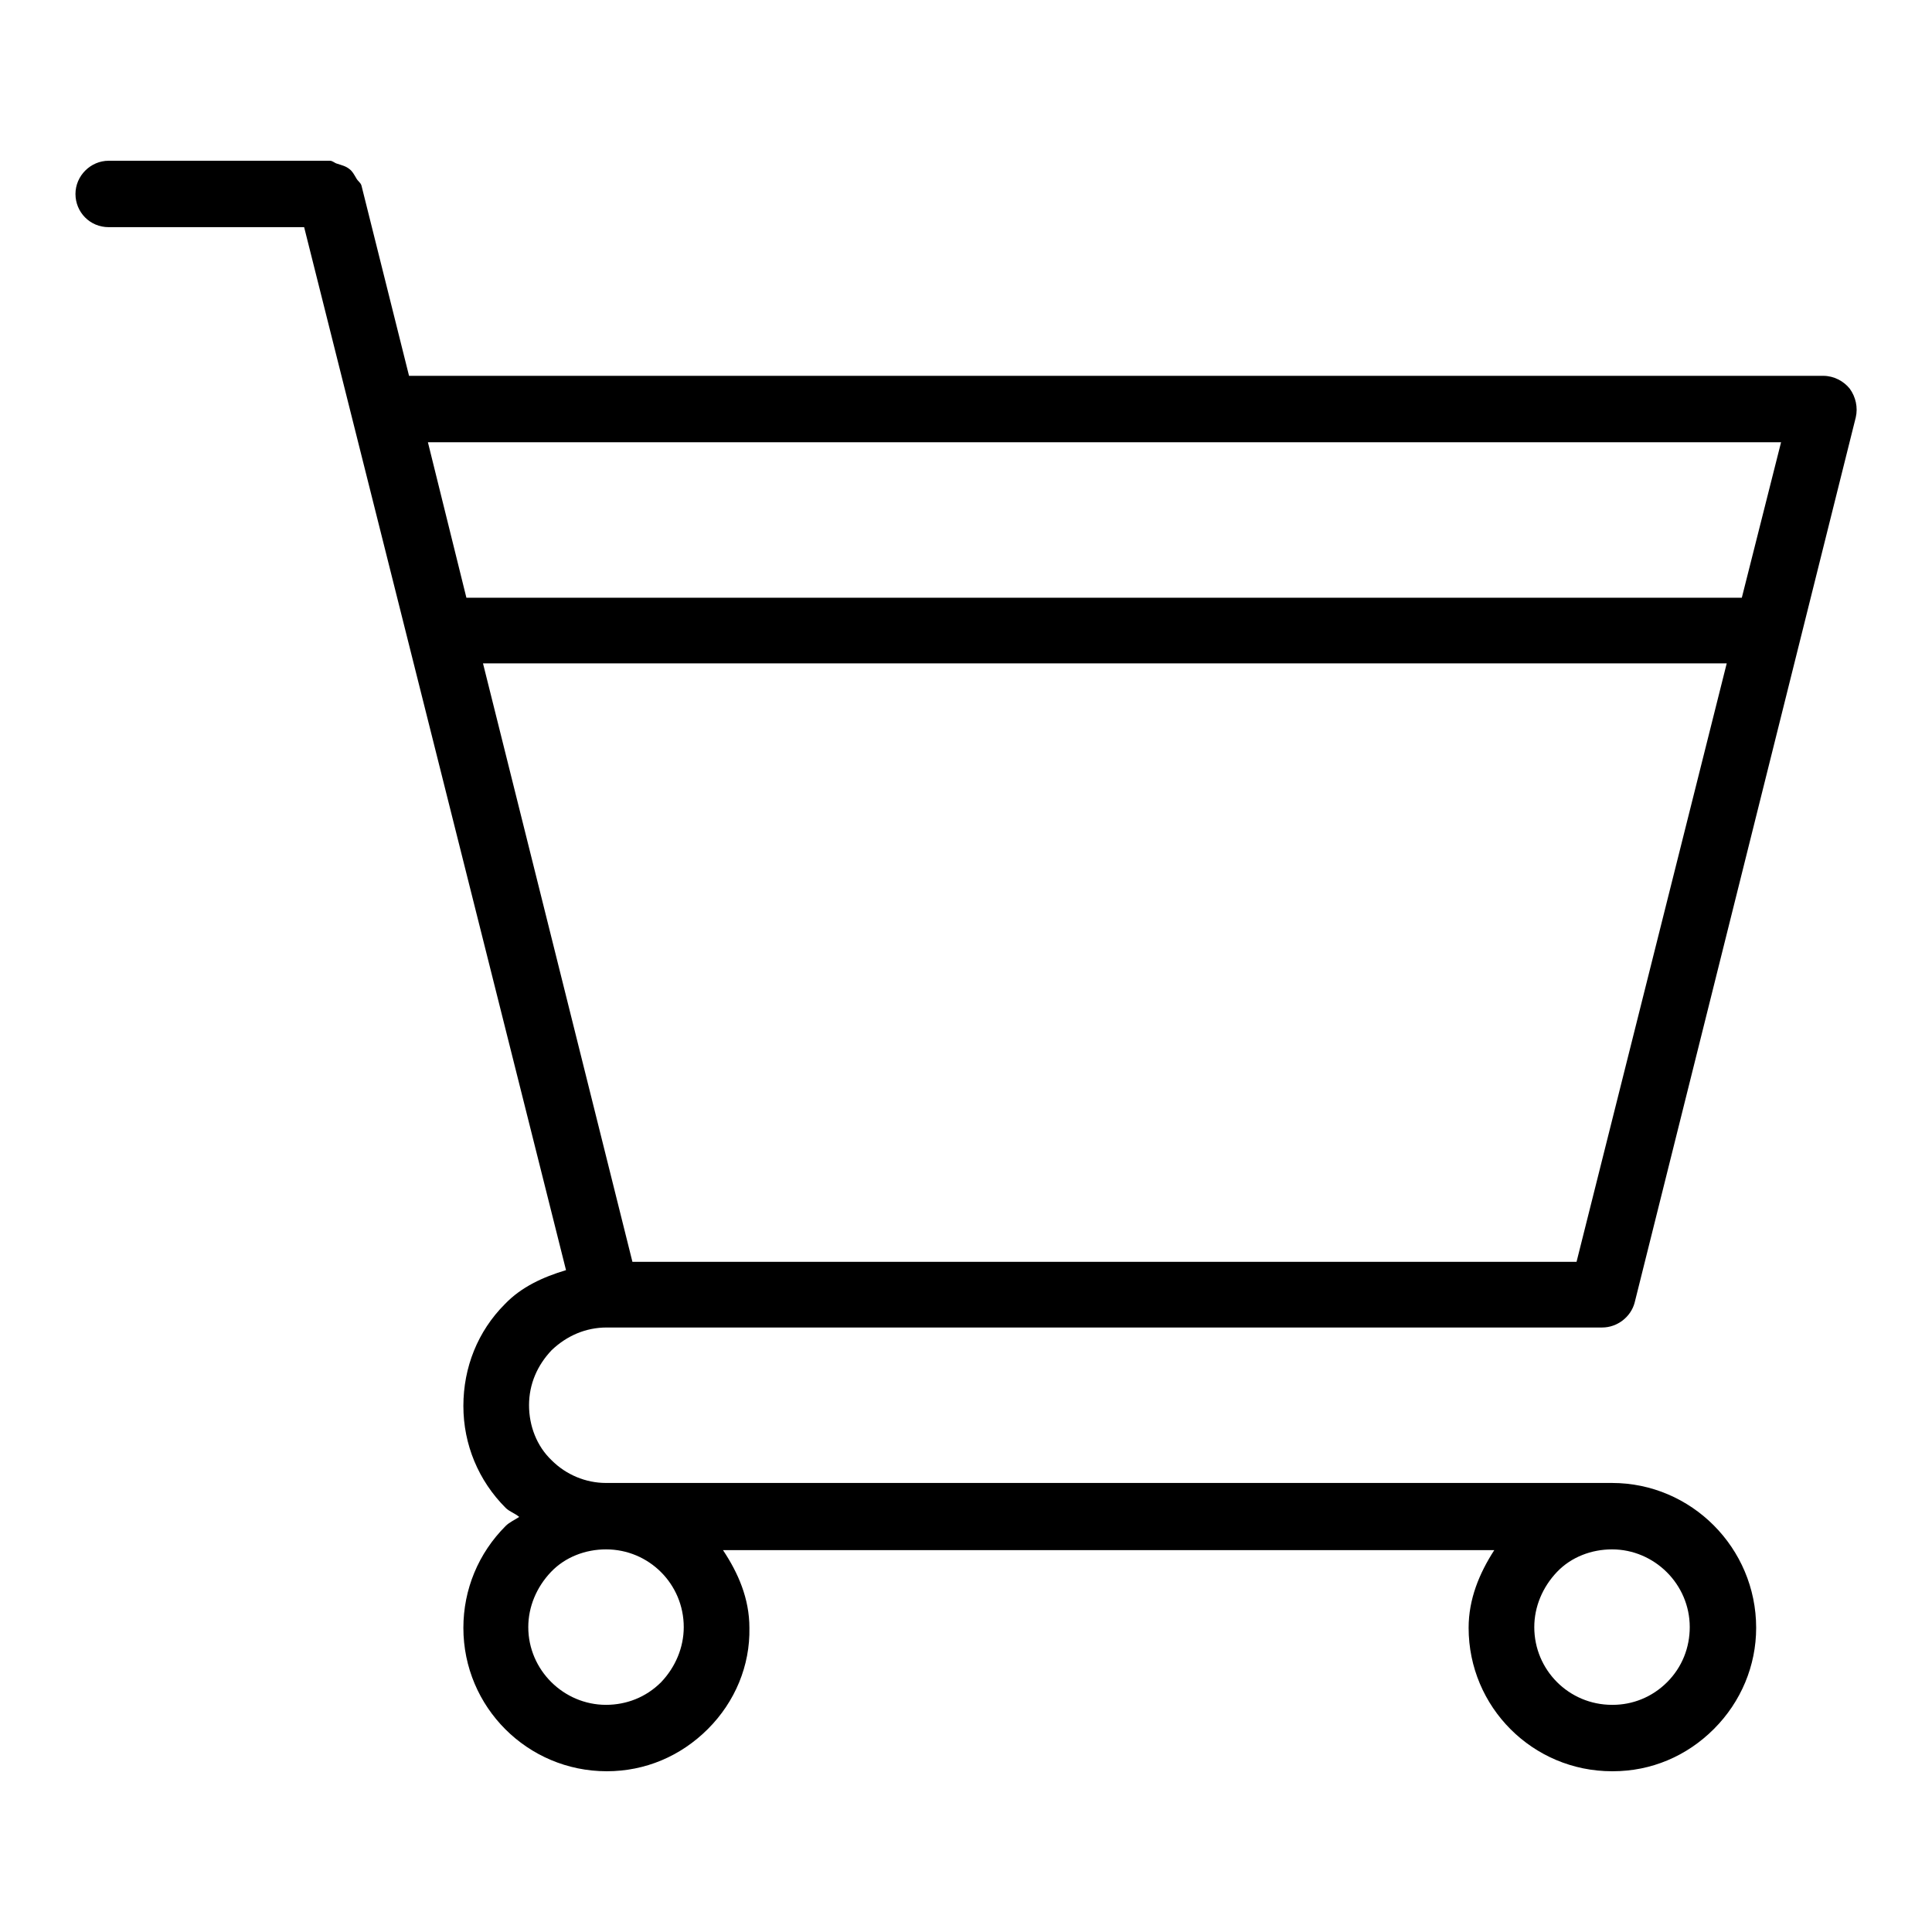<?xml version="1.0" encoding="utf-8"?>
<!-- Svg Vector Icons : http://www.onlinewebfonts.com/icon -->
<!DOCTYPE svg PUBLIC "-//W3C//DTD SVG 1.1//EN" "http://www.w3.org/Graphics/SVG/1.1/DTD/svg11.dtd">
<svg version="1.1" xmlns="http://www.w3.org/2000/svg" xmlns:xlink="http://www.w3.org/1999/xlink" x="0px" y="0px" viewBox="0 0 256 256" enable-background="new 0 0 256 256" xml:space="preserve">
<g><g><path fill="#000000" d="M213.6,196.5H80.3l0,0c-2.7,0-5.3-1.1-7.2-3c-2-1.9-3-4.6-3-7.3c0-2.8,1.1-5.3,3-7.3c2-1.9,4.5-3,7.3-3c0,0,0,0,0,0h131.9c2,0,3.8-1.4,4.3-3.3l29.3-117.3c0.3-1.3,0-2.7-0.8-3.8c-0.8-1-2.1-1.7-3.5-1.7H54.2l-6.3-25.2c-0.1-0.4-0.5-0.6-0.7-1c-0.3-0.5-0.5-0.9-0.9-1.2c-0.5-0.4-1-0.5-1.6-0.7c-0.4-0.1-0.6-0.4-1-0.4H14.4c-2.4,0-4.4,2-4.4,4.4c0,2.4,1.9,4.4,4.4,4.4h25.9L75,168.3c-3,0.9-5.9,2.2-8.1,4.5c-3.6,3.6-5.5,8.4-5.5,13.5s2,9.9,5.6,13.5c0.5,0.5,1.2,0.7,1.8,1.2c-0.6,0.4-1.3,0.7-1.8,1.2c-3.6,3.6-5.6,8.4-5.6,13.5c0,10.5,8.5,19,19,19c0,0,0,0,0,0c5.1,0,9.8-2,13.4-5.6c3.6-3.6,5.6-8.4,5.5-13.4c0-3.9-1.5-7.3-3.5-10.3H198c-2,3.1-3.4,6.5-3.4,10.3c0,10.5,8.5,19,19,19c0,0,0,0,0.1,0c5.1,0,9.8-2,13.4-5.6c3.6-3.6,5.6-8.4,5.6-13.4C232.7,205.1,224.1,196.5,213.6,196.5L213.6,196.5L213.6,196.5z M208.9,167.2L208.9,167.2H83.8L64,87.9h164.8L208.9,167.2L208.9,167.2z M236,58.6L236,58.6l-5.2,20.6H61.8l-5.1-20.6H236L236,58.6z M90.6,215.6L90.6,215.6c0,2.7-1.1,5.3-3,7.3c-2,2-4.6,3-7.3,3h0c-5.6,0-10.3-4.6-10.3-10.3c0-2.7,1.1-5.3,3-7.3s4.6-3,7.3-3C86,205.3,90.6,209.9,90.6,215.6L90.6,215.6L90.6,215.6z M220.9,222.9L220.9,222.9c-2,2-4.6,3-7.2,3h-0.1c-5.7,0-10.3-4.6-10.3-10.3c0-2.7,1.1-5.3,3-7.3s4.6-3,7.3-3c5.6,0,10.3,4.6,10.3,10.3C223.9,218.3,222.9,220.9,220.9,222.9L220.9,222.9z"/></g></g>
</svg>